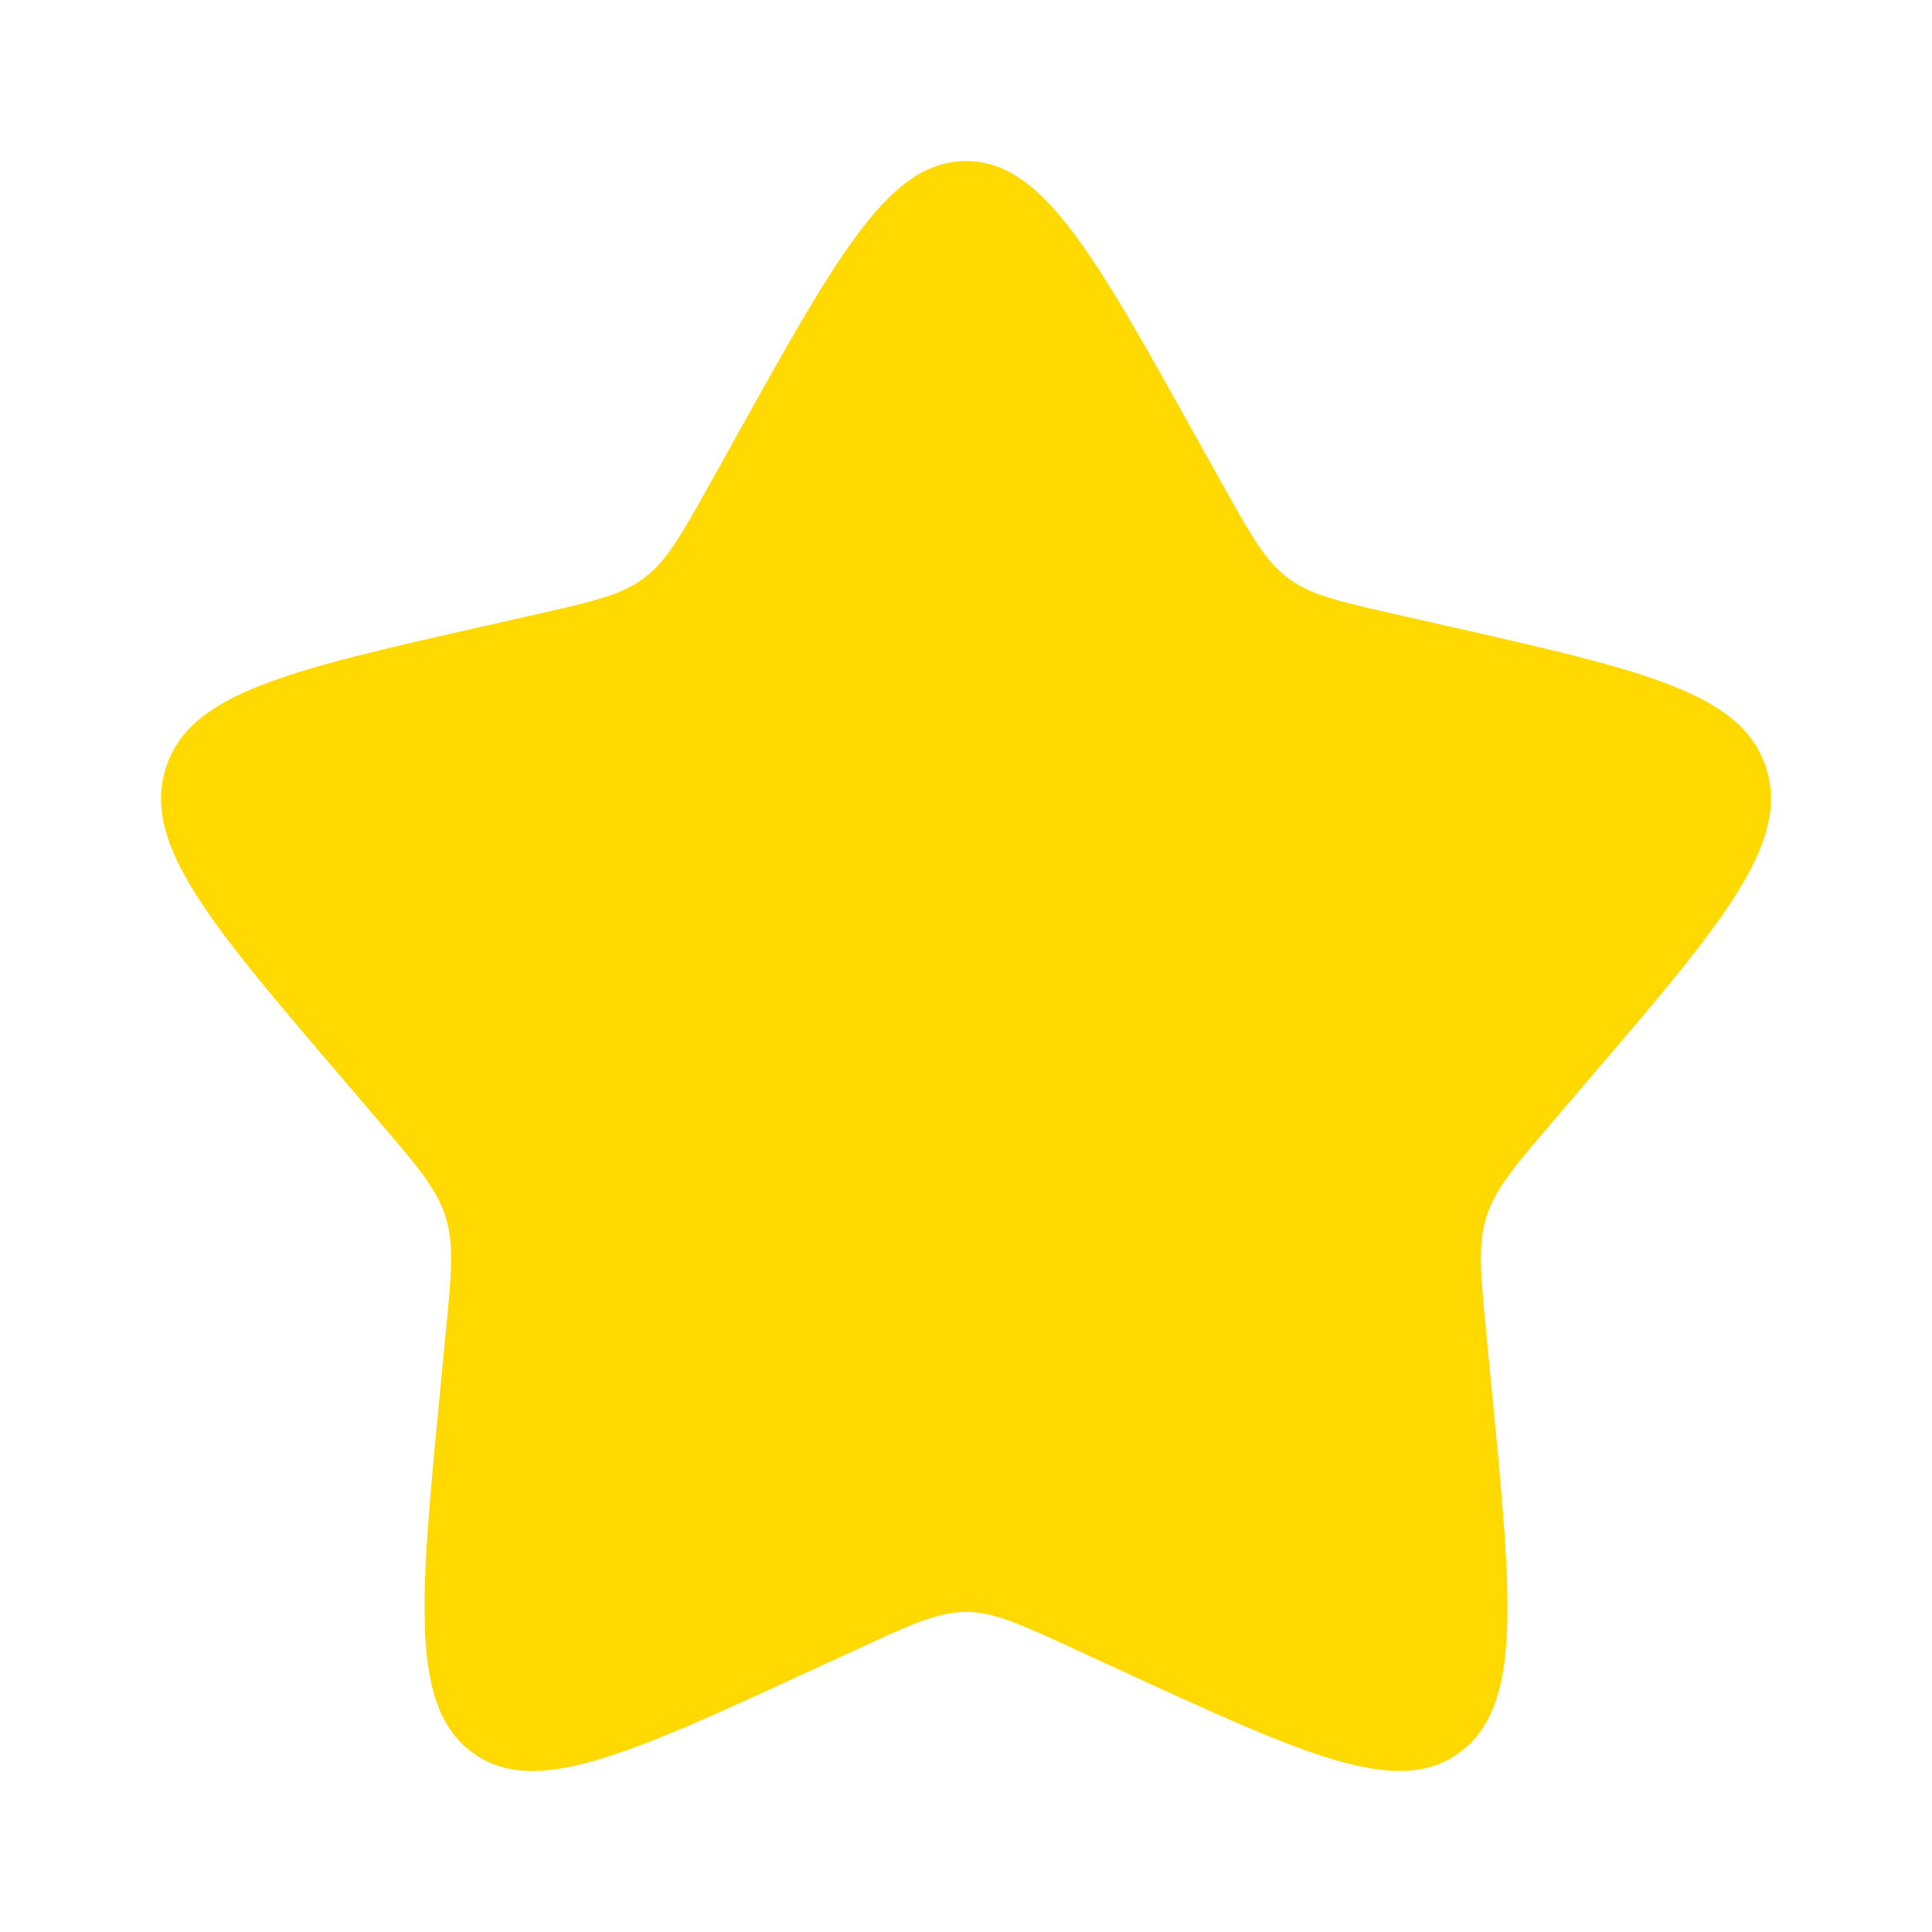 <svg width="20" height="20" viewBox="0 0 20 20" fill="none" xmlns="http://www.w3.org/2000/svg">
<path d="M7.628 4.507C8.683 2.613 9.211 1.667 10 1.667C10.789 1.667 11.317 2.613 12.372 4.507L12.645 4.997C12.945 5.535 13.095 5.804 13.329 5.981C13.563 6.159 13.854 6.225 14.437 6.357L14.967 6.477C17.017 6.94 18.042 7.172 18.285 7.956C18.529 8.74 17.831 9.558 16.433 11.191L16.072 11.614C15.675 12.079 15.476 12.311 15.387 12.598C15.297 12.885 15.328 13.195 15.387 13.815L15.442 14.379C15.653 16.559 15.759 17.649 15.121 18.134C14.482 18.618 13.523 18.176 11.604 17.293L11.107 17.064C10.562 16.813 10.289 16.687 10 16.687C9.711 16.687 9.438 16.813 8.893 17.064L8.396 17.293C6.477 18.176 5.518 18.618 4.879 18.134C4.241 17.649 4.347 16.559 4.558 14.379L4.612 13.815C4.673 13.195 4.703 12.885 4.613 12.598C4.524 12.311 4.325 12.079 3.928 11.614L3.567 11.191C2.169 9.558 1.471 8.74 1.715 7.956C1.958 7.172 2.983 6.94 5.033 6.477L5.563 6.357C6.146 6.225 6.437 6.159 6.671 5.981C6.905 5.804 7.055 5.535 7.355 4.997L7.628 4.507Z" fill="#FFD900"/>
</svg>
